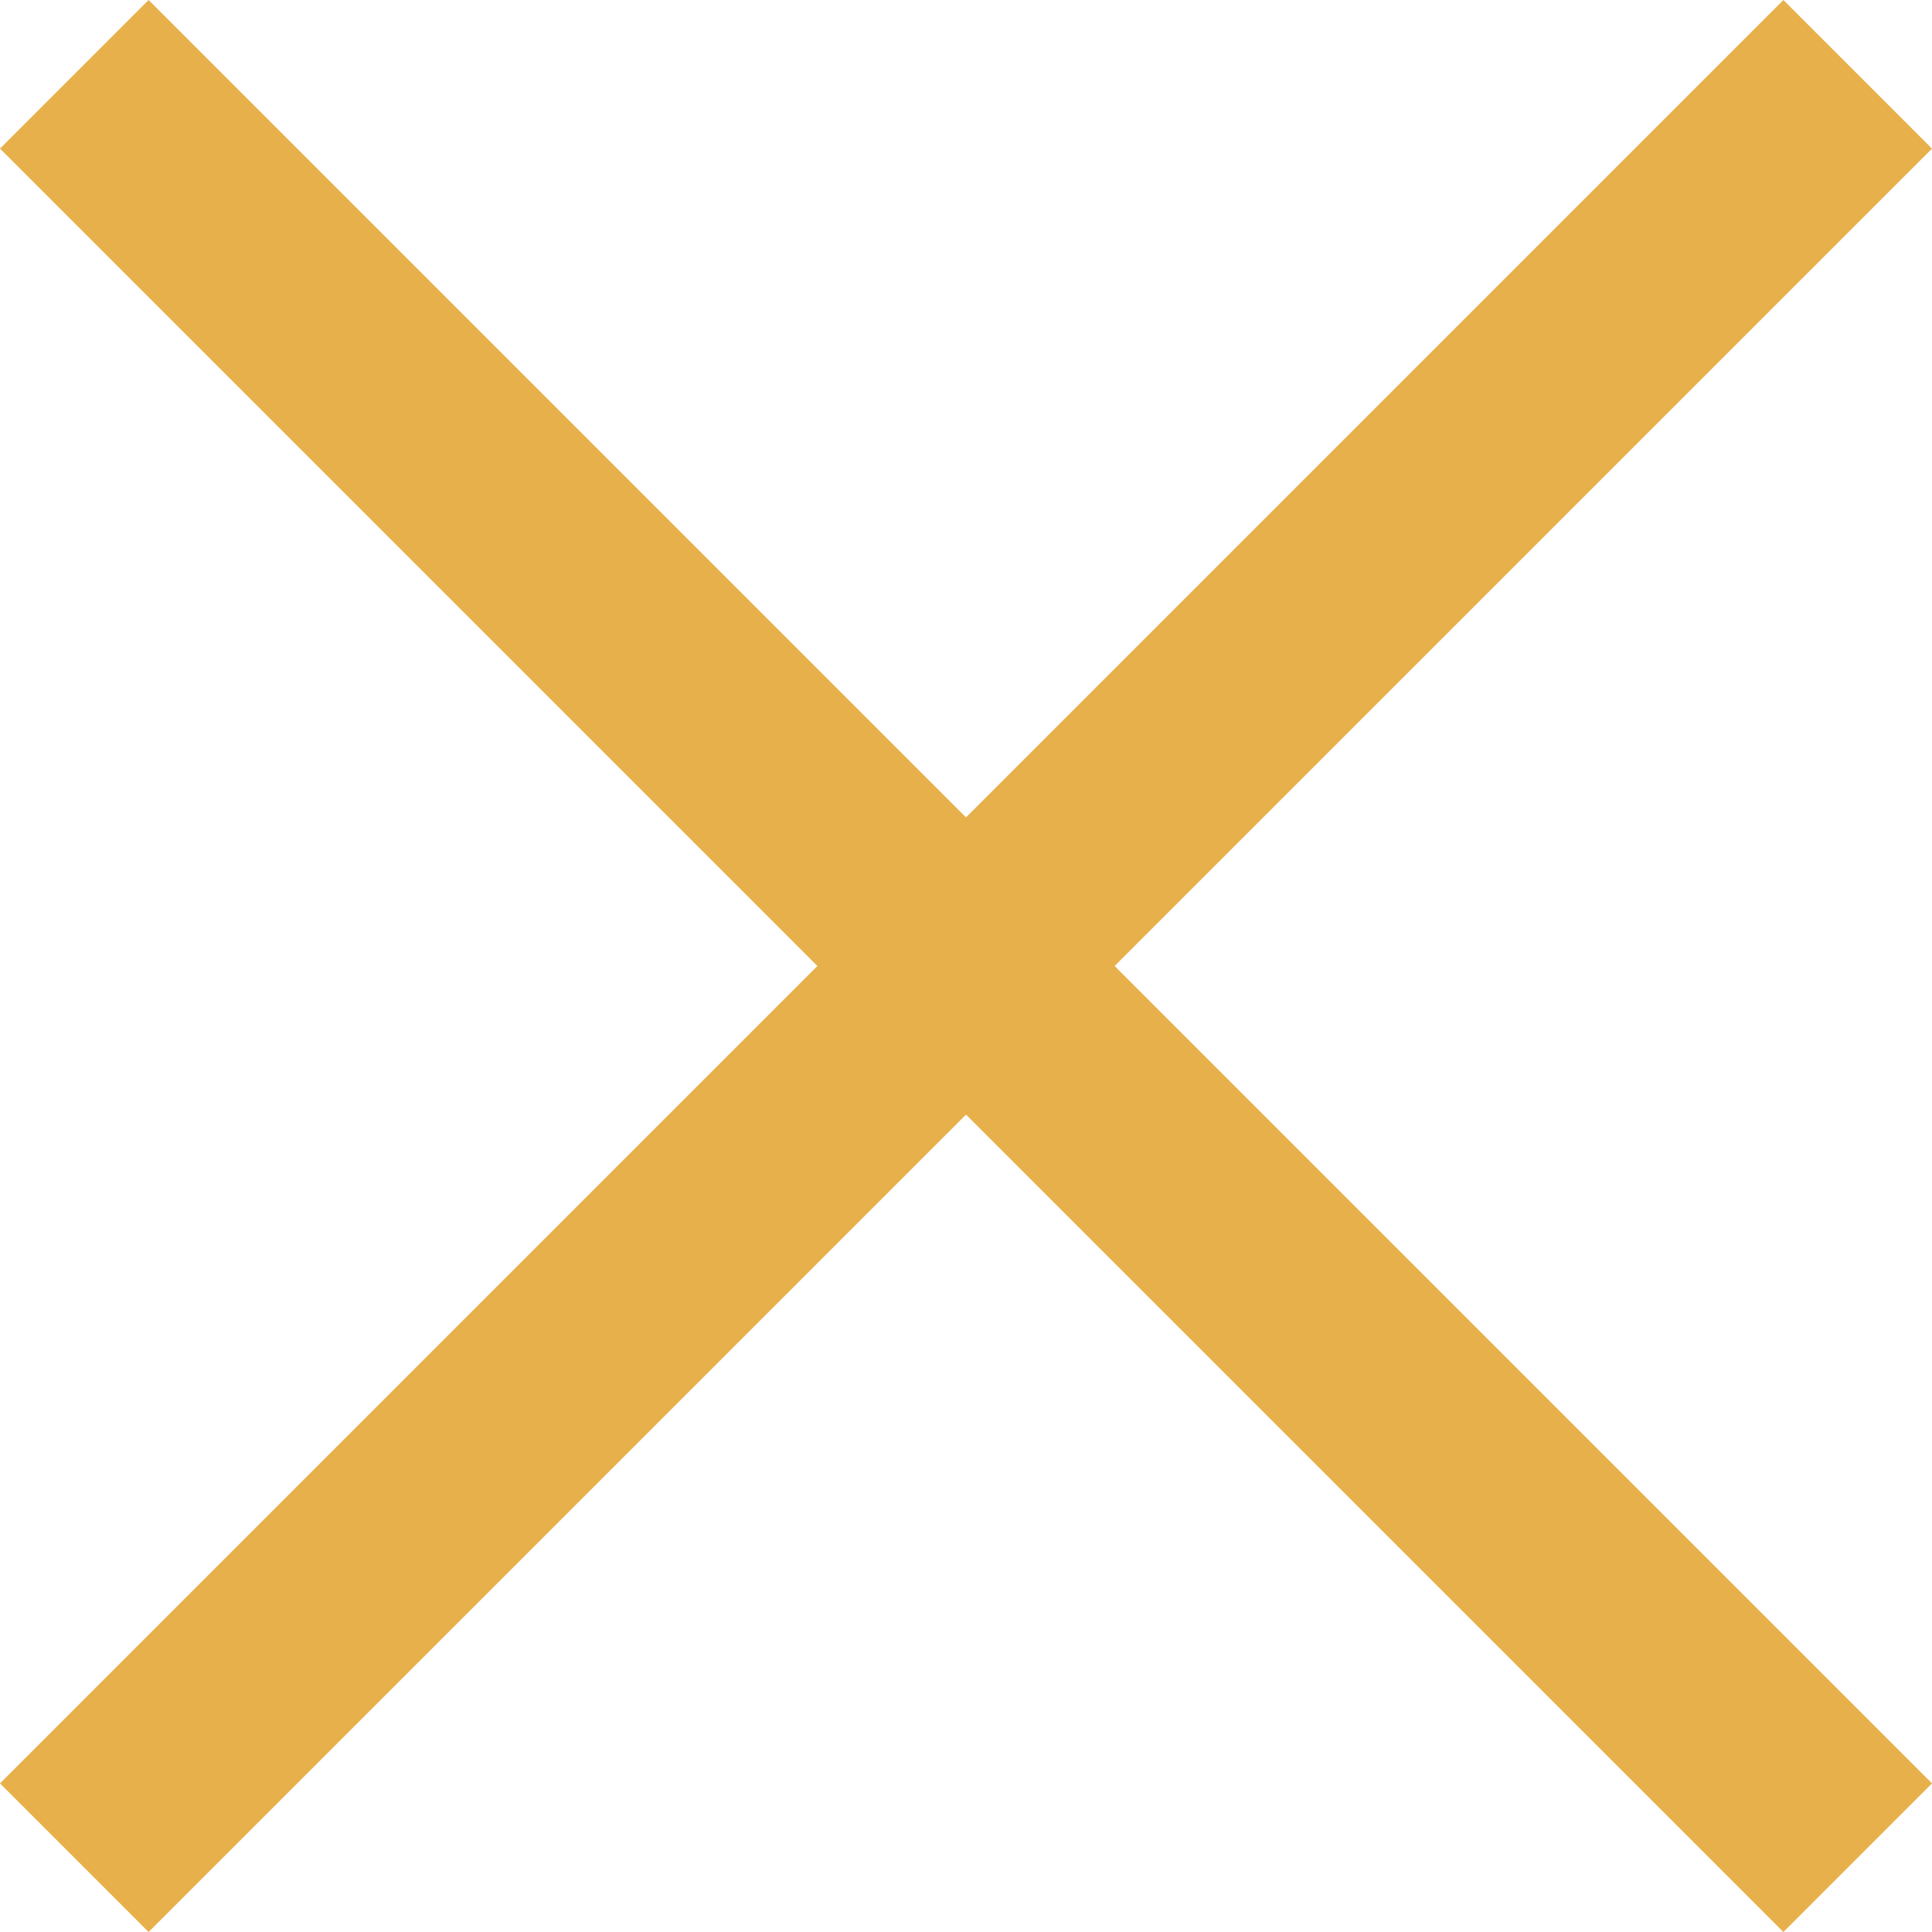 <svg width="25" height="25" viewBox="0 0 25 25" fill="none" xmlns="http://www.w3.org/2000/svg">
<path d="M25 23.077L1.923 0L-0 1.923L23.077 25L25 23.077Z" fill="#E7B04A"/>
<path d="M1.923 25L25 1.923L23.077 2.85032e-07L0 23.077L1.923 25Z" fill="#E7B04A"/>
</svg>
